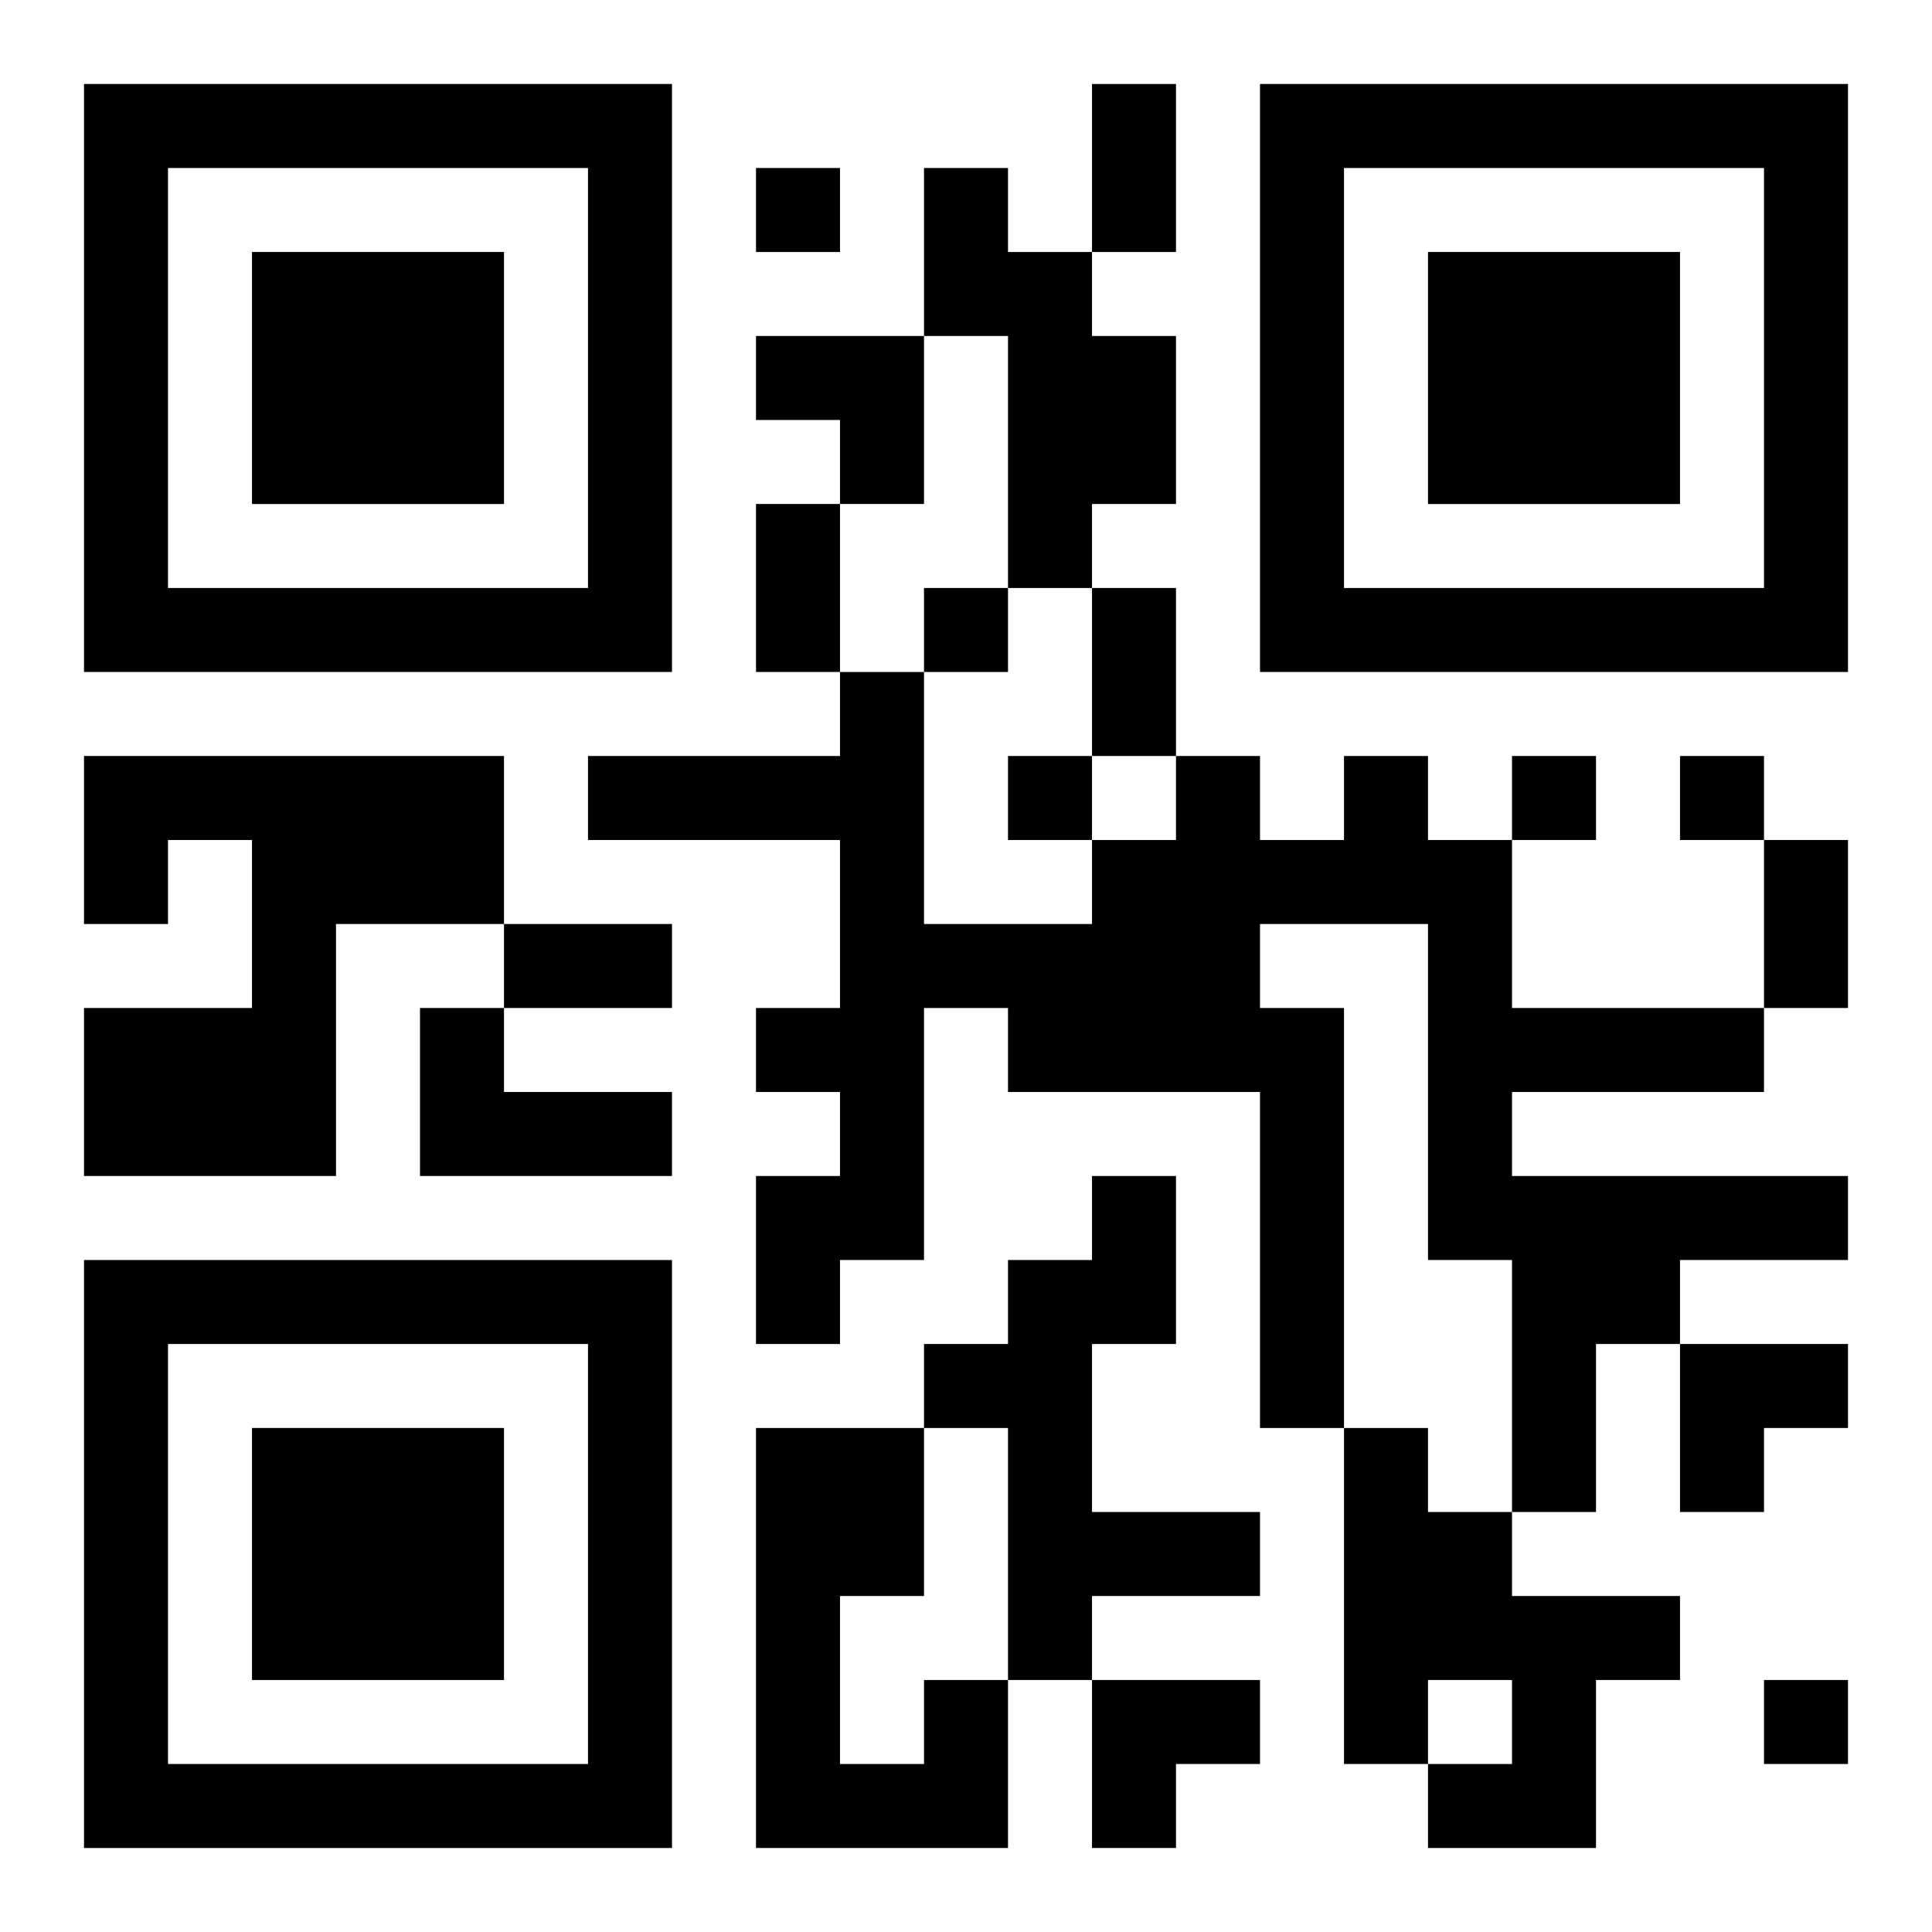 <?xml version="1.0" encoding="UTF-8"?>
<svg width="250" height="250" baseProfile="full" version="1.1" viewBox="-1 -1 23 23" xmlns="http://www.w3.org/2000/svg" xmlns:xlink="http://www.w3.org/1999/xlink"><symbol id="a"><path d="m0 7v7h7v-7h-7zm1 1h5v5h-5v-5zm1 1v3h3v-3h-3z"/></symbol><use y="-7" xlink:href="#a"/><use y="7" xlink:href="#a"/><use x="14" y="-7" xlink:href="#a"/><path d="m10 1h1v1h1v1h1v2h-1v1h-1v-3h-1v-2m-10 7h5v2h-2v3h-3v-2h2v-2h-1v1h-1v-2m15 0h1v1h1v2h3v1h-3v1h4v1h-2v1h-1v2h-1v-3h-1v-4h-2v1h1v5h-1v-4h-3v-1h-1v3h-1v1h-1v-2h1v-1h-1v-1h1v-2h-3v-1h3v-1h1v3h2v-1h1v-1h1v1h1v-1m-11 3h1v1h2v1h-3v-2m8 2h1v2h-1v2h2v1h-2v1h-1v-3h-1v-1h1v-1h1v-1m3 3h1v1h1v1h2v1h-1v2h-2v-1h1v-1h-1v1h-1v-4m-5 3h1v2h-3v-5h2v2h-1v2h1v-1m-2-18v1h1v-1h-1m2 5v1h1v-1h-1m1 2v1h1v-1h-1m6 0v1h1v-1h-1m2 0v1h1v-1h-1m1 11v1h1v-1h-1m-8-19h1v2h-1v-2m-4 5h1v2h-1v-2m4 1h1v2h-1v-2m8 3h1v2h-1v-2m-15 1h2v1h-2v-1m3-7h2v2h-1v-1h-1zm11 12h2v1h-1v1h-1zm-7 4h2v1h-1v1h-1z"/></svg>
